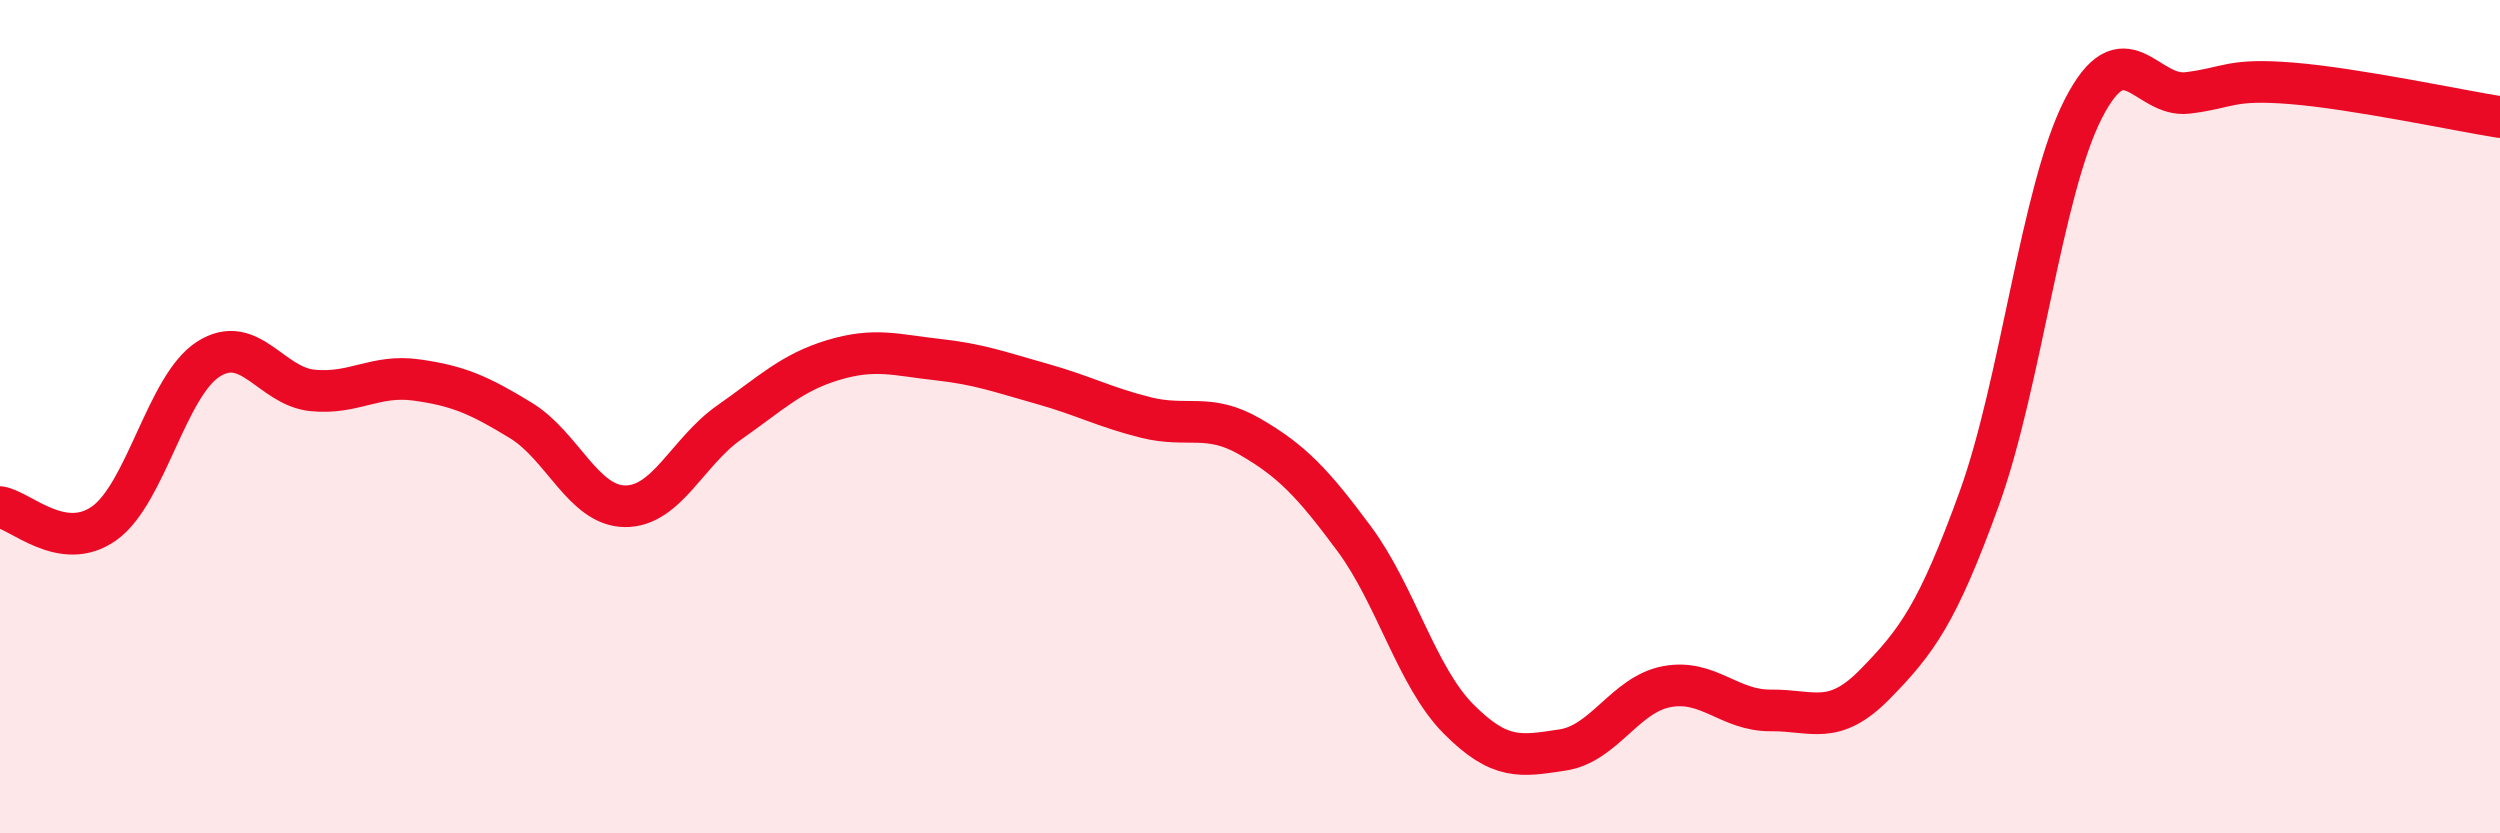 
    <svg width="60" height="20" viewBox="0 0 60 20" xmlns="http://www.w3.org/2000/svg">
      <path
        d="M 0,12.17 C 0.5,12.25 1.5,13.27 2.5,12.56 C 3.5,11.85 4,9.26 5,8.62 C 6,7.98 6.5,9.27 7.5,9.37 C 8.5,9.47 9,8.98 10,9.12 C 11,9.26 11.5,9.48 12.5,10.09 C 13.5,10.7 14,12.14 15,12.15 C 16,12.16 16.5,10.84 17.5,10.14 C 18.5,9.44 19,8.94 20,8.64 C 21,8.34 21.5,8.52 22.5,8.63 C 23.5,8.74 24,8.93 25,9.21 C 26,9.49 26.5,9.77 27.5,10.02 C 28.5,10.27 29,9.9 30,10.48 C 31,11.06 31.5,11.58 32.5,12.93 C 33.5,14.28 34,16.24 35,17.25 C 36,18.26 36.5,18.15 37.5,18 C 38.5,17.85 39,16.67 40,16.48 C 41,16.29 41.5,17.06 42.5,17.05 C 43.5,17.04 44,17.44 45,16.42 C 46,15.4 46.5,14.73 47.5,11.97 C 48.5,9.21 49,4.56 50,2.61 C 51,0.66 51.5,2.35 52.5,2.23 C 53.5,2.11 53.5,1.88 55,2 C 56.5,2.12 59,2.65 60,2.81L60 20L0 20Z"
        fill="#EB0A25"
        opacity="0.1"
        stroke-linecap="round"
        stroke-linejoin="round"
      />
      <path
        d="M 0,12.17 C 0.5,12.25 1.5,13.27 2.5,12.56 C 3.5,11.85 4,9.26 5,8.62 C 6,7.98 6.5,9.27 7.5,9.37 C 8.5,9.47 9,8.98 10,9.12 C 11,9.26 11.5,9.48 12.5,10.09 C 13.5,10.7 14,12.14 15,12.15 C 16,12.16 16.5,10.84 17.5,10.14 C 18.5,9.44 19,8.94 20,8.64 C 21,8.34 21.5,8.52 22.5,8.63 C 23.5,8.74 24,8.93 25,9.21 C 26,9.49 26.5,9.77 27.5,10.02 C 28.5,10.27 29,9.9 30,10.48 C 31,11.06 31.5,11.58 32.5,12.93 C 33.5,14.28 34,16.24 35,17.25 C 36,18.26 36.5,18.15 37.5,18 C 38.5,17.85 39,16.67 40,16.48 C 41,16.29 41.5,17.06 42.5,17.05 C 43.5,17.04 44,17.44 45,16.42 C 46,15.4 46.5,14.73 47.5,11.97 C 48.5,9.21 49,4.56 50,2.61 C 51,0.66 51.5,2.35 52.5,2.23 C 53.5,2.11 53.5,1.88 55,2 C 56.5,2.12 59,2.65 60,2.81"
        stroke="#EB0A25"
        stroke-width="1"
        fill="none"
        stroke-linecap="round"
        stroke-linejoin="round"
      />
    </svg>
  